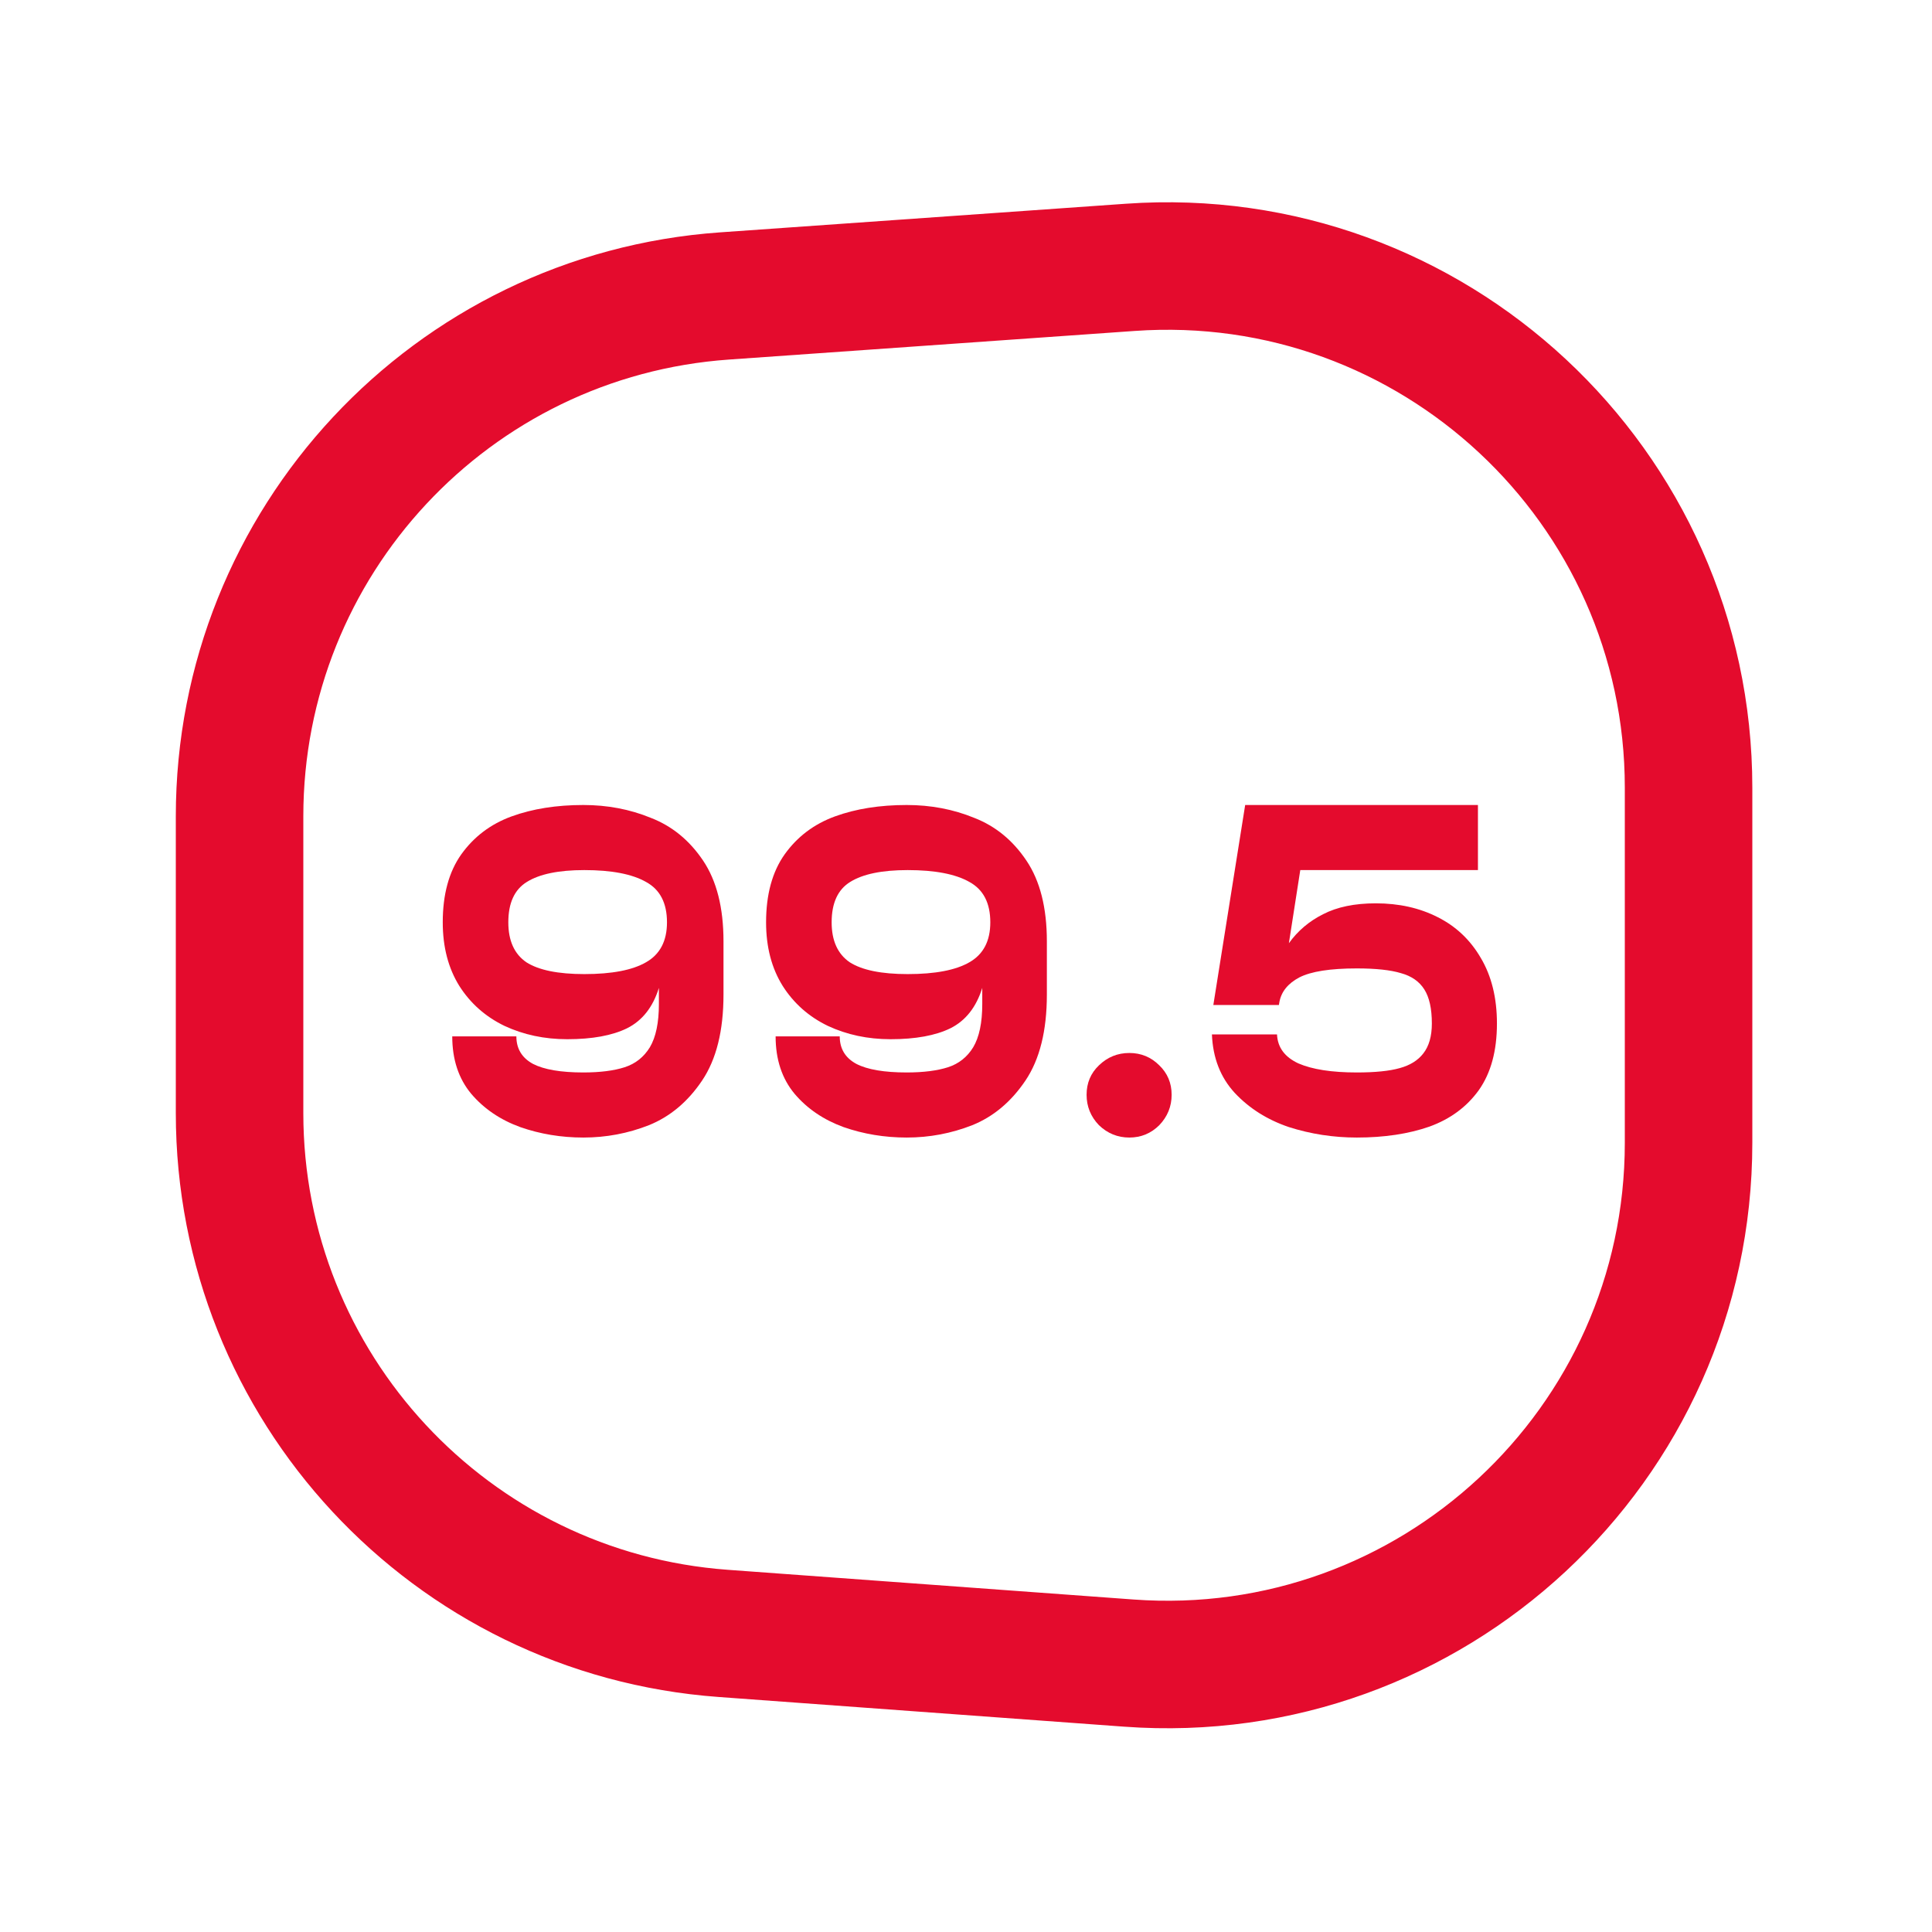 <svg width="48" height="48" viewBox="0 0 48 48" fill="none" xmlns="http://www.w3.org/2000/svg">
<path d="M5.952 20.28C5.952 13.476 11.213 7.831 18.001 7.353L28.081 6.642C35.578 6.113 41.952 12.053 41.952 19.57V28.393C41.952 35.923 35.556 41.868 28.046 41.319L17.966 40.581C11.194 40.086 5.952 34.446 5.952 27.655V20.28Z" stroke="#E40B2D" stroke-width="3.168" stroke-miterlimit="10"/>
<path d="M33.709 28.262C33.127 28.262 32.565 28.175 32.022 28.002C31.487 27.821 31.038 27.538 30.676 27.152C30.322 26.767 30.133 26.283 30.11 25.7H31.727C31.742 26.023 31.919 26.263 32.258 26.42C32.604 26.57 33.088 26.645 33.709 26.645C34.166 26.645 34.52 26.609 34.772 26.538C35.031 26.468 35.228 26.346 35.362 26.172C35.503 25.992 35.574 25.744 35.574 25.429C35.574 25.059 35.511 24.776 35.385 24.579C35.26 24.383 35.067 24.249 34.807 24.178C34.547 24.099 34.182 24.06 33.709 24.06C33.048 24.06 32.572 24.135 32.281 24.284C31.998 24.434 31.833 24.638 31.786 24.898L31.774 24.969H30.145L30.936 20H36.719V21.617H32.305L32.022 23.434C32.242 23.128 32.525 22.887 32.871 22.714C33.218 22.534 33.654 22.443 34.182 22.443C34.756 22.443 35.267 22.557 35.716 22.785C36.172 23.013 36.53 23.352 36.79 23.8C37.057 24.249 37.191 24.792 37.191 25.429C37.191 26.106 37.042 26.656 36.743 27.081C36.444 27.498 36.035 27.801 35.515 27.99C34.996 28.171 34.394 28.262 33.709 28.262Z" fill="#E40B2D"/>
<path d="M28.058 28.262C27.767 28.262 27.515 28.159 27.303 27.955C27.098 27.742 26.996 27.49 26.996 27.199C26.996 26.908 27.098 26.664 27.303 26.468C27.515 26.263 27.767 26.161 28.058 26.161C28.349 26.161 28.597 26.263 28.802 26.468C29.006 26.664 29.109 26.908 29.109 27.199C29.109 27.49 29.006 27.742 28.802 27.955C28.597 28.159 28.349 28.262 28.058 28.262Z" fill="#E40B2D"/>
<path d="M26.009 24.709C26.009 25.606 25.832 26.318 25.478 26.845C25.123 27.372 24.683 27.742 24.156 27.955C23.636 28.159 23.093 28.262 22.527 28.262C21.976 28.262 21.453 28.175 20.957 28.002C20.462 27.821 20.056 27.546 19.742 27.176C19.427 26.798 19.27 26.322 19.27 25.748H20.863C20.863 26.055 21 26.283 21.276 26.432C21.551 26.574 21.968 26.645 22.527 26.645C22.944 26.645 23.286 26.601 23.554 26.515C23.821 26.428 24.03 26.263 24.179 26.019C24.329 25.767 24.404 25.409 24.404 24.945V24.544C24.254 25.024 23.991 25.358 23.613 25.547C23.243 25.728 22.747 25.819 22.126 25.819C21.559 25.819 21.04 25.708 20.568 25.488C20.096 25.26 19.722 24.929 19.447 24.497C19.171 24.056 19.033 23.529 19.033 22.915C19.033 22.223 19.187 21.66 19.494 21.227C19.808 20.787 20.226 20.472 20.745 20.283C21.264 20.094 21.858 20 22.527 20C23.125 20 23.684 20.106 24.203 20.319C24.73 20.523 25.163 20.877 25.501 21.381C25.84 21.884 26.009 22.553 26.009 23.387V24.709ZM24.604 22.915C24.604 22.435 24.431 22.101 24.085 21.912C23.739 21.715 23.227 21.617 22.551 21.617C21.913 21.617 21.437 21.715 21.122 21.912C20.816 22.101 20.662 22.435 20.662 22.915C20.662 23.371 20.812 23.702 21.111 23.907C21.418 24.103 21.898 24.201 22.551 24.201C23.235 24.201 23.747 24.103 24.085 23.907C24.431 23.71 24.604 23.379 24.604 22.915Z" fill="#E40B2D"/>
<path d="M17.975 24.709C17.975 25.606 17.798 26.318 17.444 26.845C17.09 27.372 16.649 27.742 16.122 27.955C15.603 28.159 15.06 28.262 14.493 28.262C13.943 28.262 13.419 28.175 12.924 28.002C12.428 27.821 12.023 27.546 11.708 27.176C11.393 26.798 11.236 26.322 11.236 25.748H12.829C12.829 26.055 12.967 26.283 13.242 26.432C13.518 26.574 13.935 26.645 14.493 26.645C14.911 26.645 15.253 26.601 15.52 26.515C15.788 26.428 15.996 26.263 16.146 26.019C16.295 25.767 16.37 25.409 16.37 24.945V24.544C16.221 25.024 15.957 25.358 15.579 25.547C15.21 25.728 14.714 25.819 14.092 25.819C13.526 25.819 13.006 25.708 12.534 25.488C12.062 25.26 11.688 24.929 11.413 24.497C11.138 24.056 11 23.529 11 22.915C11 22.223 11.153 21.66 11.46 21.227C11.775 20.787 12.192 20.472 12.711 20.283C13.231 20.094 13.825 20 14.493 20C15.091 20 15.65 20.106 16.169 20.319C16.697 20.523 17.129 20.877 17.468 21.381C17.806 21.884 17.975 22.553 17.975 23.387V24.709ZM16.571 22.915C16.571 22.435 16.398 22.101 16.051 21.912C15.705 21.715 15.194 21.617 14.517 21.617C13.88 21.617 13.404 21.715 13.089 21.912C12.782 22.101 12.629 22.435 12.629 22.915C12.629 23.371 12.778 23.702 13.077 23.907C13.384 24.103 13.864 24.201 14.517 24.201C15.202 24.201 15.713 24.103 16.051 23.907C16.398 23.71 16.571 23.379 16.571 22.915Z" fill="#E40B2D"/>
</svg>
